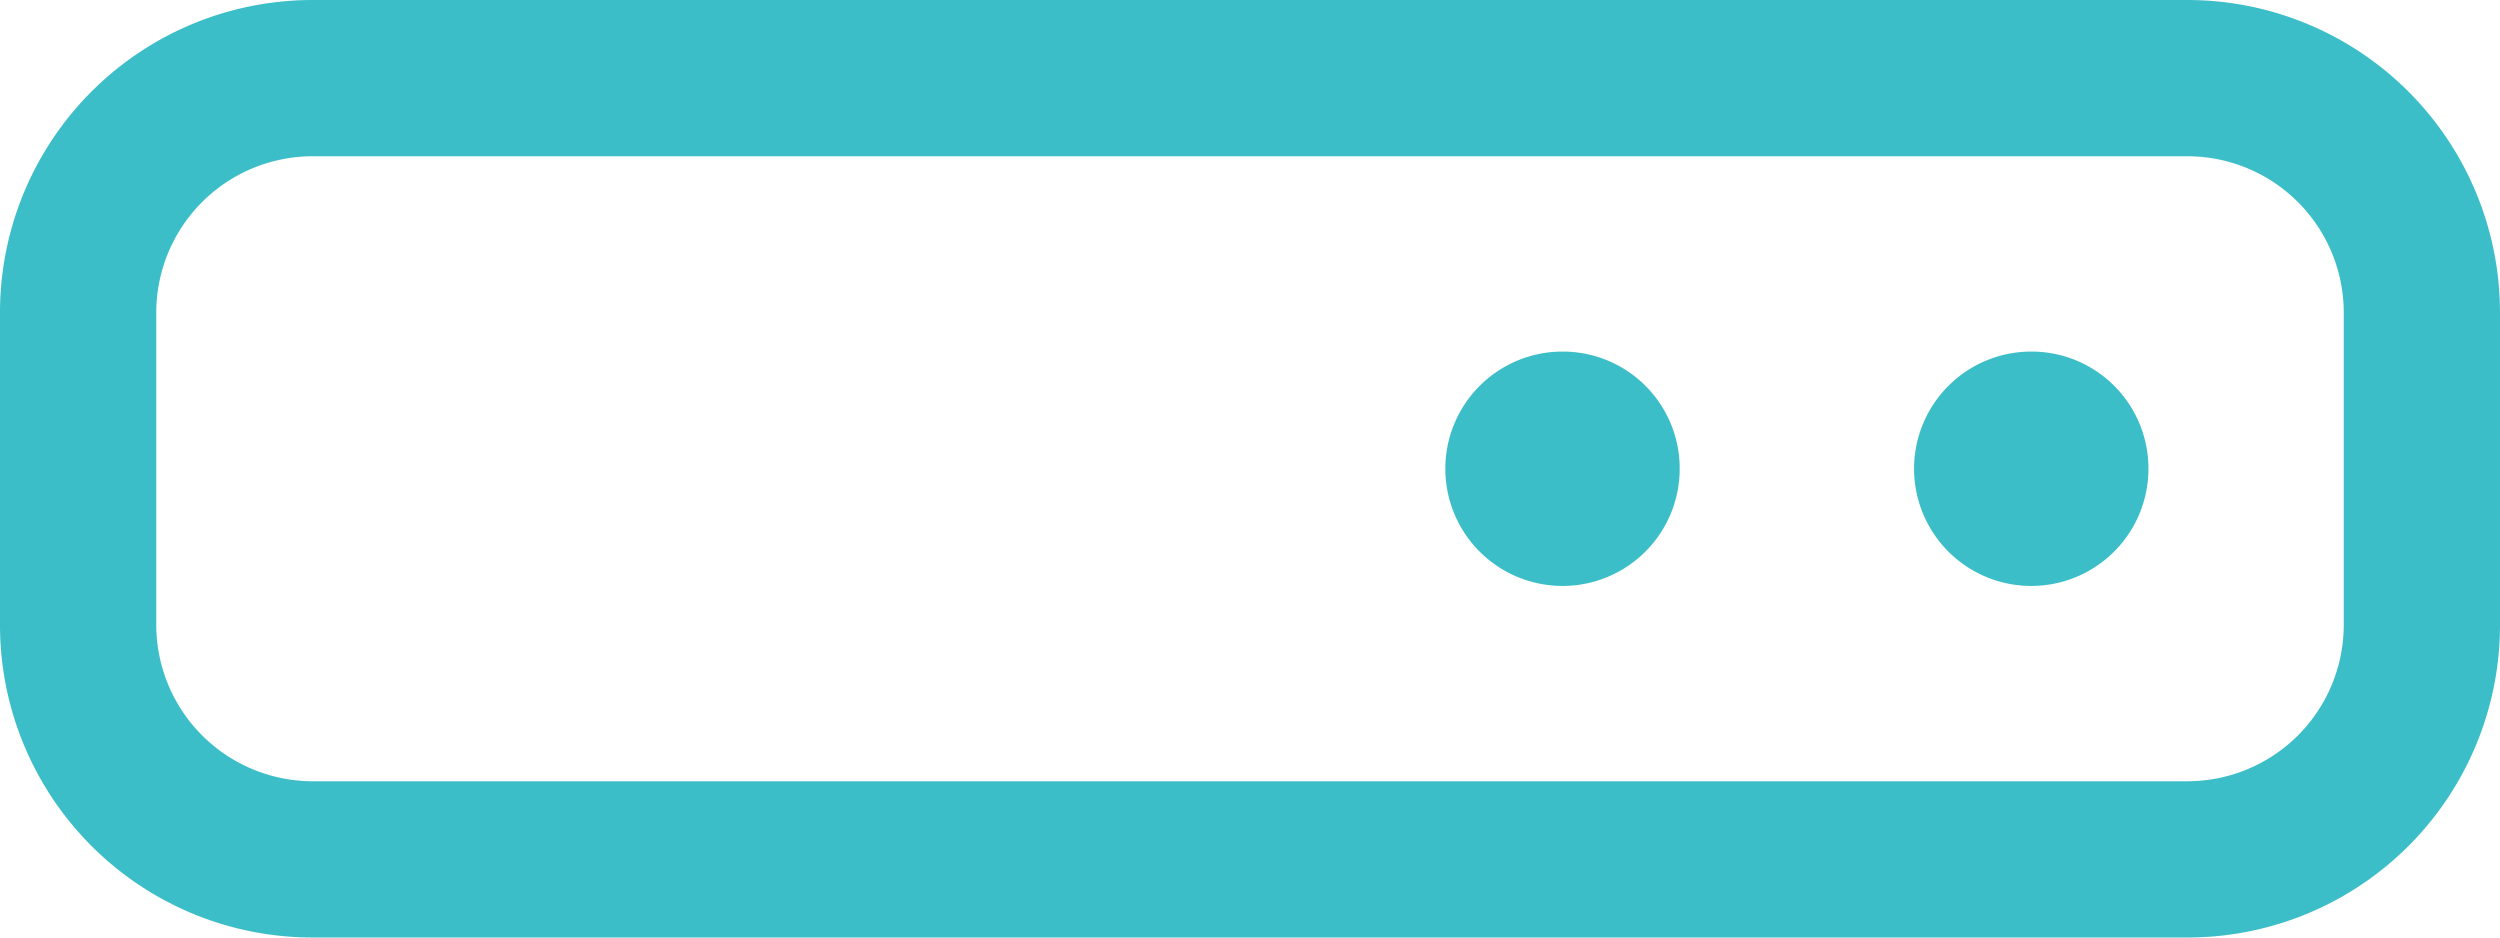 <?xml version="1.0" encoding="UTF-8"?> <svg xmlns="http://www.w3.org/2000/svg" width="191" height="71.625" viewBox="0 0 191 71.625"><path id="Path_1157" data-name="Path 1157" d="M167.125-155.187H23.875A23.873,23.873,0,0,0,0-131.312v23.875A23.873,23.873,0,0,0,23.875-83.562h143.25A23.873,23.873,0,0,0,191-107.437v-23.875A23.885,23.885,0,0,0,167.125-155.187Zm11.938,47.75A11.953,11.953,0,0,1,167.125-95.5H23.875a11.963,11.963,0,0,1-11.937-11.937v-23.875A11.953,11.953,0,0,1,23.875-143.25h143.25a11.953,11.953,0,0,1,11.938,11.938Zm-23.875-20.891a8.953,8.953,0,0,0-8.953,8.953,8.955,8.955,0,0,0,8.953,8.953,8.953,8.953,0,0,0,8.953-8.953A8.932,8.932,0,0,0,155.188-128.328Zm-35.812,0a8.953,8.953,0,0,0-8.953,8.953,8.955,8.955,0,0,0,8.953,8.953,8.953,8.953,0,0,0,8.953-8.953A8.932,8.932,0,0,0,119.375-128.328Z" transform="translate(0 155.188)" fill="#3cbec8"></path></svg> 